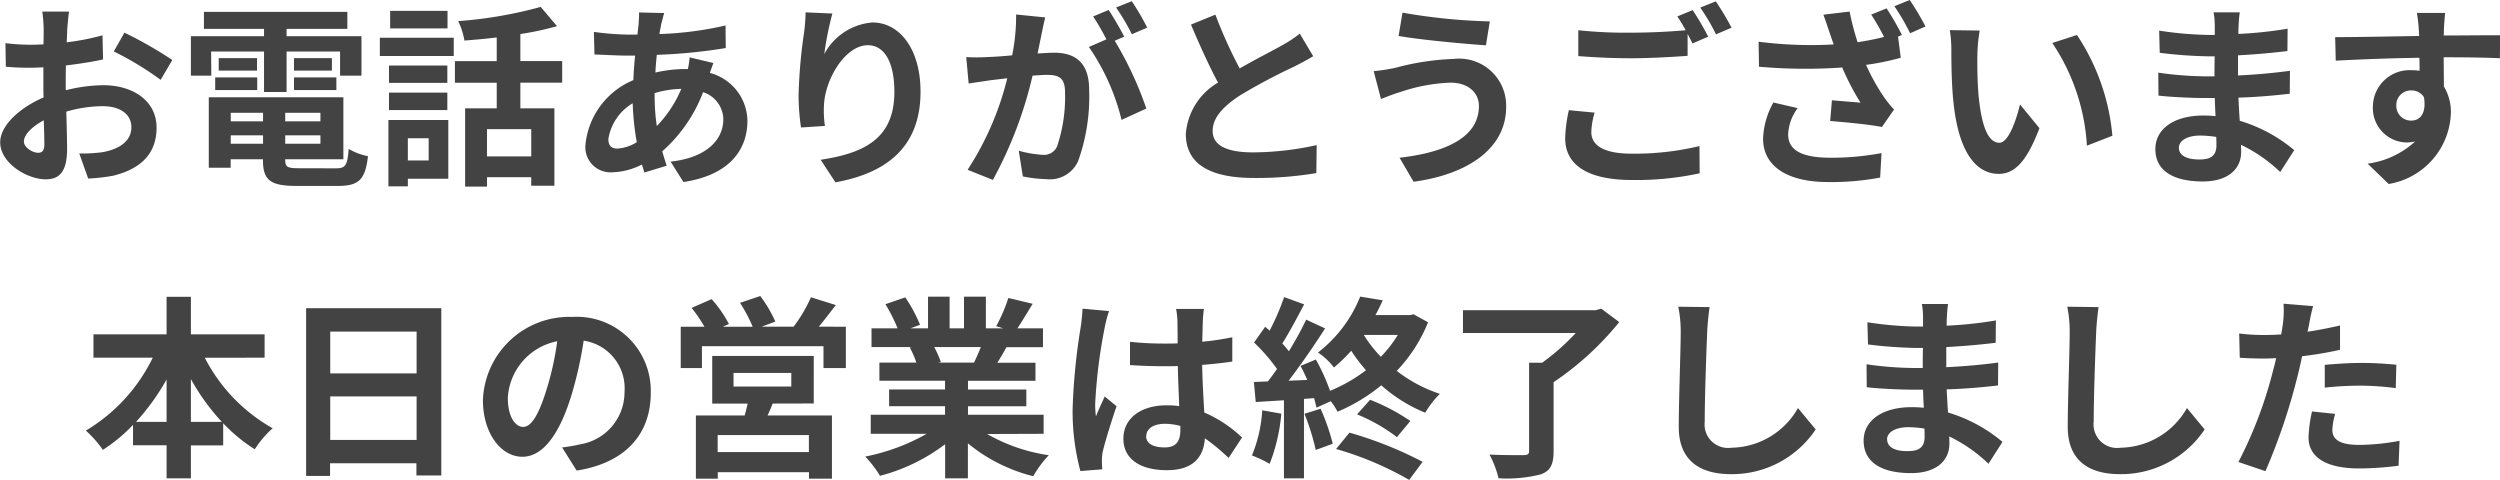 <svg xmlns="http://www.w3.org/2000/svg" width="102.832" height="19.744"><path id="パス_217" data-name="パス 217" d="M-48.512-6.5h-1.1a6.438 6.438 0 01.056.7c0 .136 0 .368-.008.648-.16.008-.32.016-.464.016a8.871 8.871 0 01-1.1-.064l.016.968a9.808 9.808 0 001.12.04c.128 0 .272-.008.424-.016v.672c0 .184 0 .376.008.568-.984.424-1.784 1.152-1.784 1.848 0 .848 1.1 1.52 1.872 1.52.528 0 .88-.264.88-1.256 0-.272-.016-.9-.032-1.528a5.394 5.394 0 011.5-.224c.7 0 1.176.32 1.176.864 0 .584-.512.9-1.16 1.024a6.16 6.16 0 01-.984.056l.368 1.032a7.325 7.325 0 001.044-.12c1.272-.32 1.768-1.032 1.768-1.976 0-1.1-.968-1.744-2.2-1.744a6.629 6.629 0 00-1.536.208v-.3c0-.232 0-.48.008-.72.52-.064 1.072-.144 1.528-.248l-.024-.992a9.8 9.8 0 01-1.472.288l.024-.568c.016-.204.048-.548.072-.696zm2.28.864l-.44.776a12.728 12.728 0 011.928 1.168l.48-.816a16.718 16.718 0 00-1.968-1.124zm-4.136 4.48c0-.28.328-.608.816-.872.016.432.024.8.024 1 0 .272-.112.336-.256.336-.208.004-.584-.208-.584-.46zm7.7-3.7h2.176v1.664h.928v-1.664h2.2v.992h.88v-1.624h-3.08v-.3h2.5v-.7h-5.9v.7h2.472v.3H-43.5v1.624h.84zm3.408 1.584h1.744v-.52h-1.744zm0-1.312v.512h1.56v-.512zm-1.52 0h-1.576v.512h1.576zm-1.72 1.312h1.728v-.52H-42.5zm.64 2.208v-.344h1.328v.344zm1.328-1.272v.352h-1.328v-.352zm2.36.352h-1.448v-.352h1.448zm-1.448.92v-.344h1.448v.344zm.576 1.008c-.488 0-.576-.048-.576-.344v-.024h2.392v-2.552h-5.536v2.9h.9v-.348h1.328V-.4c0 .84.3 1.072 1.4 1.072h1.68c.872 0 1.128-.264 1.24-1.224a2.433 2.433 0 01-.792-.3c-.056.68-.128.8-.528.8zm6.1-6.472h-2.36v.72h2.36zm-.776 5.24v.912h-.856v-.912zm.808-.752h-2.464V.688h.8V.376h1.664zm-2.44-.408h2.4v-.72h-2.4zm2.4-1.832h-2.4v.712h2.4zm-2.776-.392h3.04v-.752h-3.04zM-29.5-.544h-1.82v-1.12h1.82zm1.272-3.032v-.888h-1.72v-1.112A12.166 12.166 0 00-28.44-5.9l-.672-.792a17.486 17.486 0 01-3.392.584 3.113 3.113 0 01.256.8c.424-.032.88-.072 1.328-.128v.976h-1.72v.888h1.72v1.052h-1.3V.7h.9V.312h1.82v.352h.952V-2.52h-1.4v-1.056zm4.2-2.864l-1.04-.024c.008.136-.008.328-.016.48q-.024.2-.048.432h-.32a11.3 11.3 0 01-1.472-.112l.024.928c.376.016 1 .048 1.416.048h.256q-.052.488-.072 1.008a3.218 3.218 0 00-1.968 2.632 1.035 1.035 0 001.08 1.16 2.855 2.855 0 001.24-.32c.032.112.072.224.1.328l.92-.28a12.794 12.794 0 01-.184-.592 6.143 6.143 0 001.68-2.432 1.19 1.19 0 01.832 1.12c0 .784-.624 1.568-2.168 1.736l.528.84c1.968-.3 2.632-1.392 2.632-2.528a2.069 2.069 0 00-1.544-1.96c.048-.152.112-.32.144-.408l-.976-.232a4.4 4.4 0 01-.072.48h-.144a5.457 5.457 0 00-1.192.144c.008-.24.032-.488.056-.728A22.018 22.018 0 00-21.5-5l-.008-.928a14.041 14.041 0 01-2.72.352c.024-.16.056-.3.08-.44.036-.12.068-.264.116-.424zm-2.3 5.184a2.087 2.087 0 011-1.472 11.148 11.148 0 00.168 1.6 1.705 1.705 0 01-.8.264c-.256 0-.368-.136-.368-.392zm1.9-1.864v-.024a3.988 3.988 0 011.1-.176 4.927 4.927 0 01-1.008 1.528 8.415 8.415 0 01-.088-1.328zm7.312-3.3l-1.1-.048a7.086 7.086 0 01-.064.84 21.049 21.049 0 00-.224 2.56 9.049 9.049 0 00.1 1.336l.984-.064a4.183 4.183 0 01-.04-.848c.04-1.056.864-2.472 1.808-2.472.672 0 1.088.688 1.088 1.92 0 1.936-1.256 2.52-3.032 2.792l.608.928c2.12-.384 3.5-1.464 3.5-3.728 0-1.76-.864-2.848-1.976-2.848a2.47 2.47 0 00-1.984 1.3 13.044 13.044 0 01.336-1.672zm8.752.16l-1.192-.12A8.142 8.142 0 01-9.72-4.7c-.408.04-.784.064-1.032.072a7.639 7.639 0 01-.856 0l.1 1.088c.248-.04.664-.1.9-.136.144-.016.4-.048.688-.08A12.242 12.242 0 01-11.552.008l1.04.416A16.86 16.86 0 00-8.88-3.864c.232-.016.432-.032.56-.032.5 0 .776.088.776.728a6.349 6.349 0 01-.328 2.216.587.587 0 01-.6.344 4.623 4.623 0 01-.976-.168L-9.28.28a5.257 5.257 0 00.96.112 1.272 1.272 0 001.312-.736 7.838 7.838 0 00.456-2.936c0-1.152-.6-1.528-1.448-1.528-.168 0-.4.016-.672.032.056-.288.12-.584.168-.824.04-.2.096-.456.144-.664zm3.56-.664l-.64.256a9.048 9.048 0 01.648 1.1l.632-.272A10.643 10.643 0 00-4.8-6.928zm-.952.36l-.632.264a8.845 8.845 0 01.544.944l-.72.312a9 9 0 011.344 3l1.02-.468A14.517 14.517 0 00-5.5-5.3l.392-.168c-.156-.3-.444-.804-.644-1.1zm4.392.192l-1 .408c.36.848.744 1.7 1.112 2.384a2.691 2.691 0 00-1.324 2.108C-2.576-.1-1.368.344.224.344a14.857 14.857 0 002.568-.2l.016-1.152a12.35 12.35 0 01-2.616.3c-1.112 0-1.664-.3-1.664-.88 0-.56.448-1.016 1.112-1.456a23.68 23.68 0 012.232-1.188c.3-.152.552-.288.792-.432l-.552-.928a5 5 0 01-.744.488C.992-4.888.3-4.544-.36-4.16a19 19 0 01-1-2.216zM9.48-2.616c0 1.248-1.28 1.9-3.264 2.128L6.792.5C9.016.2 10.6-.864 10.6-2.576a1.932 1.932 0 00-2.152-1.976 10.549 10.549 0 00-2.416.368 8.053 8.053 0 01-.88.136l.3 1.144c.232-.088.544-.216.776-.28a7.135 7.135 0 012.08-.392c.756 0 1.172.432 1.172.96zm-3.144-3.84l-.16.96c.92.16 2.656.32 3.592.384l.16-.984a23.754 23.754 0 01-3.592-.36zm7.9 4.112l-1.056-.1a5.846 5.846 0 00-.152 1.152c0 1.1.92 1.72 2.752 1.72a12.268 12.268 0 002.78-.276l-.008-1.12a11.4 11.4 0 01-2.808.312c-1.152 0-1.64-.36-1.64-.88a3 3 0 01.136-.808zm4.036-4.216l-.632.26a5.9 5.9 0 01.344.568c-.616.056-1.48.1-2.24.1a18.769 18.769 0 01-2.176-.1v1.064c.648.048 1.344.088 2.184.088.76 0 1.752-.056 2.312-.1v-.9c.072.136.144.272.2.392l.648-.28a11.812 11.812 0 00-.64-1.092zm.952-.36l-.64.256a8.482 8.482 0 01.648 1.1l.64-.272a11.422 11.422 0 00-.648-1.084zm7.024.288l-.632.256a9.215 9.215 0 01.528.92c-.352.088-.712.16-1.088.216a10.707 10.707 0 01-.328-1.26l-1.08.128c.1.264.192.552.256.736.048.136.1.3.168.488a16.917 16.917 0 01-3.088-.112L21-4.232a21.553 21.553 0 003.424.032 10.512 10.512 0 00.752 1.448c-.248-.024-.784-.064-1.176-.1L23.928-2c.672.056 1.68.152 2.128.248l.5-.72a4.211 4.211 0 01-.432-.536 8.7 8.7 0 01-.72-1.3 10.77 10.77 0 001.428-.292l-.112-.872.16-.064a11 11 0 00-.632-1.096zm.952-.344l-.632.256a8.573 8.573 0 01.648 1.112l.632-.28a10.779 10.779 0 00-.648-1.088zm-4.608 4.448l-1-.232a3.275 3.275 0 00-.424 1.488C21.168-.12 22.2.512 23.832.512a10.791 10.791 0 002.152-.184L26.04-.68a11.049 11.049 0 01-2.14.192c-1.1-.008-1.7-.288-1.7-.96a1.927 1.927 0 01.392-1.08zM30.08-5.72l-1.232-.016a4.863 4.863 0 01.064.816c0 .488.008 1.424.088 2.16.224 2.144.984 2.936 1.864 2.936.64 0 1.144-.488 1.672-1.88l-.8-.976c-.152.64-.472 1.576-.848 1.576-.5 0-.744-.792-.856-1.944-.048-.576-.056-1.176-.048-1.7a6.472 6.472 0 01.096-.972zm4 .184l-1.016.328a8.433 8.433 0 011.424 4.224l1.048-.408a8.889 8.889 0 00-1.456-4.144zM38.272-.9c0-.272.312-.5.88-.5a4.443 4.443 0 01.656.056c.008.144.008.256.008.344 0 .464-.28.584-.7.584-.556 0-.844-.184-.844-.484zm2.5-5.568H39.7a3.216 3.216 0 01.048.552v.376h-.312a14.936 14.936 0 01-1.976-.176l.024.912a18.39 18.39 0 001.96.144h.3c-.008.272-.008.56-.008.824h-.384a14.136 14.136 0 01-1.928-.152l.008.944c.528.064 1.44.1 1.9.1h.416c.008.24.016.5.032.744a5.046 5.046 0 00-.5-.024c-1.232 0-1.976.568-1.976 1.376C37.3 0 37.976.488 39.256.488c1.056 0 1.576-.528 1.576-1.208 0-.088 0-.184-.008-.3A6.132 6.132 0 0142.44.1l.576-.9a6.263 6.263 0 00-2.24-1.208c-.024-.32-.04-.648-.056-.952.768-.024 1.392-.08 2.112-.16l.008-.944c-.648.088-1.328.152-2.136.192V-4.7c.776-.04 1.5-.112 2.032-.176l.008-.92a16.767 16.767 0 01-2.024.216c0-.128 0-.248.008-.328a5.4 5.4 0 01.048-.564zm8.448.024h-1.16a5.805 5.805 0 01.08.7c.008.064.008.144.016.248-1.088.016-2.544.048-3.456.048l.024.968a89.99 89.99 0 013.44-.12c.008.176.008.36.008.536a2.076 2.076 0 00-.32-.024 1.509 1.509 0 00-1.6 1.5 1.411 1.411 0 001.376 1.472 1.711 1.711 0 00.36-.04 3.6 3.6 0 01-1.952.912l.864.836a3.062 3.062 0 002.56-2.912 2.036 2.036 0 00-.288-1.1c0-.352-.008-.792-.008-1.2 1.088 0 1.832.016 2.312.04l.008-.944c-.416-.008-1.512.008-2.32.008.008-.1.008-.184.008-.248.004-.124.036-.556.052-.684zm-2.004 3.828a.6.6 0 01.616-.64.59.59 0 01.52.28c.112.7-.184.96-.52.96a.6.6 0 01-.616-.6zM-43.5 10.376v-1.76a8.916 8.916 0 001.272 1.76zm-2.256 0A9.322 9.322 0 00-44.5 8.632v1.744zm5.288-2.64v-.96H-43.5V5.232h-1v1.544h-3.008v.96h2.44a7.107 7.107 0 01-2.752 3 4.7 4.7 0 01.7.792 6.794 6.794 0 001.24-1.028v.84h1.38v1.36h1v-1.356h1.328v-.912a6.545 6.545 0 001.3 1.072 4.045 4.045 0 01.736-.864 6.989 6.989 0 01-2.792-2.9zm2.7 3.384V9.328h3.552v1.792zm3.552-4.456v1.72h-3.552v-1.72zM-38.76 5.7v6.9h.984v-.52h3.552v.5h1.024V5.7zm14.176 3.48a3.046 3.046 0 00-3.232-3.12 3.555 3.555 0 00-3.672 3.424c0 1.352.736 2.328 1.624 2.328.872 0 1.56-.992 2.04-2.608a16.179 16.179 0 00.48-2.168 1.978 1.978 0 011.68 2.112 2.171 2.171 0 01-1.824 2.152 6.153 6.153 0 01-.744.128l.6.952c2.016-.316 3.048-1.508 3.048-3.196zm-5.88.2a2.518 2.518 0 012.032-2.32A12.009 12.009 0 01-28.856 9c-.328 1.08-.64 1.584-.976 1.584-.312 0-.632-.392-.632-1.2zm12.384 2.24h-3.752v-.7h3.752zm-3.1-3.256h2.376v.56h-2.376zm3.3 1.256V7.664h-4.176v1.96h1.456c-.032.16-.08.328-.12.488h-2.008v2.6h.9v-.264h3.752v.264h.944v-2.6h-2.648c.072-.152.144-.312.208-.488zm.208-3.16c.224-.264.464-.584.7-.888l-1.024-.32a5.983 5.983 0 01-.712 1.208h-1.312l.56-.208a5.383 5.383 0 00-.62-1.052l-.832.28a6.531 6.531 0 01.52.984h-1.232l.256-.112a5.165 5.165 0 00-.712-1.024l-.824.36a6.314 6.314 0 01.528.776h-.976v1.7h.872v-.9h5v.9h.92v-1.7zm6.664.84a9.597 9.597 0 01-.28.64h-1.5l.136-.024a4.3 4.3 0 00-.272-.616zm2.584 3.568v-.784h-3.112v-.348h2.4v-.688h-2.4v-.36h2.776v-.744h-1.568c.12-.192.248-.408.376-.64h1.5v-.776H-9.5c.184-.28.4-.64.624-1.008l-1-.24a6.444 6.444 0 01-.5 1.16l.288.088h-.712v-1.3h-.9v1.3h-.592v-1.3h-.888v1.3h-.72l.392-.144a6.054 6.054 0 00-.608-1.128l-.816.28a7.171 7.171 0 01.5.992h-1.072V7.3h1.672l-.1.016a3.6 3.6 0 01.272.624h-1.52v.744h2.7v.36h-2.3v.688h2.3v.352h-3.056v.784h2.3a8.4 8.4 0 01-2.528.936 4.437 4.437 0 01.608.792 7.589 7.589 0 002.68-1.3V12.7h.936v-1.44a6.829 6.829 0 002.688 1.352 4.475 4.475 0 01.64-.864 7.147 7.147 0 01-2.536-.872zm4.224.088c0-.3.3-.5.76-.5a2.47 2.47 0 01.64.088v.156c0 .472-.168.728-.656.728-.432-.004-.752-.14-.752-.468zm2.376-5.224h-1.152a3.4 3.4 0 01.056.528c0 .168.008.5.008.888-.184.008-.376.008-.56.008a13.33 13.33 0 01-1.4-.072v.956c.472.032.928.048 1.4.048.184 0 .376 0 .568-.008.008.568.04 1.152.056 1.648a3.559 3.559 0 00-.52-.032c-1.088 0-1.776.56-1.776 1.368 0 .84.688 1.3 1.792 1.3 1.08 0 1.512-.544 1.56-1.312a8.391 8.391 0 01.976.808l.552-.84a5.236 5.236 0 00-1.552-1.028c-.032-.544-.072-1.184-.088-1.96a17.3 17.3 0 001.24-.136v-1A10.961 10.961 0 01-1.9 7.08c.008-.352.016-.648.024-.824a5.01 5.01 0 01.044-.52zm-3.9.088l-1.1-.1a7.631 7.631 0 01-.08.784 25.335 25.335 0 00-.328 3.336 9.4 9.4 0 00.32 2.56l.9-.072A5.56 5.56 0 01-6.028 12 2.233 2.233 0 01-6 11.632c.1-.432.352-1.248.576-1.9l-.488-.4c-.12.272-.256.544-.36.824a3.781 3.781 0 01-.032-.52 21.355 21.355 0 01.384-3.1 5.194 5.194 0 01.184-.712zM.568 9.9a5.817 5.817 0 01-.424 1.86 4.7 4.7 0 01.728.344 7.4 7.4 0 00.48-2.064zm1.736.144a9.466 9.466 0 01.464 1.488l.7-.256a8.82 8.82 0 00-.5-1.44zm1.3 1.448a13.338 13.338 0 013.008 1.272l.552-.744a15.806 15.806 0 00-3.008-1.2zm.864-1.424a7.231 7.231 0 011.64.936l.552-.664a8.205 8.205 0 00-1.656-.872zM6.144 6.8a4.958 4.958 0 01-.7.9 5.573 5.573 0 01-.7-.9zm.648-.848l-.144.032H5.224c.112-.2.208-.408.3-.608l-.928-.152a5.458 5.458 0 01-1.736 2.3 2.662 2.662 0 01.656.616 6.464 6.464 0 00.712-.688 6.582 6.582 0 00.608.8 6.458 6.458 0 01-1.48.848 8 8 0 00-.584-1.288l-.632.264c.1.176.192.376.28.576l-.768.032c.5-.648 1.056-1.456 1.5-2.152l-.776-.36a14.508 14.508 0 01-.712 1.3c-.08-.1-.168-.208-.272-.32.288-.448.608-1.064.9-1.608l-.824-.3a10.141 10.141 0 01-.596 1.38l-.184-.16-.456.648A7.85 7.85 0 011.176 8.2c-.128.184-.256.36-.376.512l-.576.024.076.824 1.16-.072V12.7h.824V9.432L2.7 9.4c.04.144.072.28.1.392l.584-.264a2.421 2.421 0 01.28.432 7.255 7.255 0 001.8-1.088A6.219 6.219 0 007.272 10a3.954 3.954 0 01.6-.776A5.927 5.927 0 016.1 8.28a6.274 6.274 0 001.288-2zm7.72-.232l-.232.064H8.824v.936h4.64a9.184 9.184 0 01-1.384 1.224h-.536v3.624c0 .136-.056.176-.232.176s-.84.008-1.4-.024a4.035 4.035 0 01.376.976 5.621 5.621 0 001.736-.16c.392-.144.528-.4.528-.952v-2.84a12.257 12.257 0 002.7-2.472zm4.456-.064L17.68 5.64a5.1 5.1 0 01.1 1.08c0 .688-.08 2.792-.08 3.864 0 1.368.848 1.944 2.16 1.944a4.141 4.141 0 003.472-1.84l-.728-.88a3.2 3.2 0 01-2.736 1.632.967.967 0 01-1.1-1.072c0-.992.064-2.784.1-3.648.012-.32.052-.728.1-1.064zm7.3 5.44c0-.272.312-.5.88-.5a4.443 4.443 0 01.656.056c.008.144.008.256.008.344 0 .464-.28.584-.7.584-.552.004-.84-.18-.84-.48zm2.5-5.568H27.7a3.216 3.216 0 01.048.552v.376h-.312a14.936 14.936 0 01-1.976-.176l.024.912a18.39 18.39 0 001.96.144h.3c-.008.272-.008.56-.008.824h-.384a14.136 14.136 0 01-1.928-.152l.008.944c.528.064 1.44.1 1.9.1h.416c.008.24.016.5.032.744a5.046 5.046 0 00-.5-.024c-1.232 0-1.976.568-1.976 1.376 0 .848.672 1.336 1.952 1.336 1.056 0 1.576-.528 1.576-1.208 0-.088 0-.184-.008-.3A6.132 6.132 0 0130.44 12.1l.576-.9a6.263 6.263 0 00-2.24-1.208c-.024-.32-.04-.648-.056-.952.768-.024 1.392-.08 2.112-.16l.008-.944c-.648.088-1.328.152-2.136.192V7.3c.776-.04 1.5-.112 2.032-.176l.008-.92a16.767 16.767 0 01-2.024.216c0-.128 0-.248.008-.328a5.4 5.4 0 01.048-.564zm6.192.128l-1.28-.016a5.1 5.1 0 01.1 1.08c0 .688-.08 2.792-.08 3.864 0 1.368.848 1.944 2.16 1.944a4.141 4.141 0 003.472-1.84l-.728-.88a3.2 3.2 0 01-2.736 1.632.967.967 0 01-1.1-1.072c0-.992.064-2.784.1-3.648.012-.32.052-.728.1-1.064zm9.74 4.392l-.952-.1a5.594 5.594 0 00-.144 1.072c0 .808.728 1.272 2.072 1.272a12.842 12.842 0 001.632-.112l.04-1.024a9.389 9.389 0 01-1.664.168c-.856 0-1.1-.264-1.1-.616a2.741 2.741 0 01.116-.66zm-.9-4.432l-1.224-.1a4.1 4.1 0 01-.024.808q-.024.192-.072.456-.372.024-.72.024a7.917 7.917 0 01-1.008-.064l.024 1c.28.016.584.032.968.032.168 0 .344-.008.528-.016-.048.232-.112.456-.168.672a17.321 17.321 0 01-1.384 3.6l1.112.376A24.86 24.86 0 0043.1 8.7c.088-.328.168-.68.24-1.024a14.727 14.727 0 001.56-.264v-1c-.44.1-.888.192-1.336.256.024-.112.048-.216.064-.3a7.4 7.4 0 01.164-.752zm.472 2.416v.936a13.745 13.745 0 011.544-.08 11.728 11.728 0 011.376.1l.024-.96a14.068 14.068 0 00-1.416-.076c-.512 0-1.088.04-1.536.08z" transform="translate(51.352 6.976)" fill="#444344"/></svg>